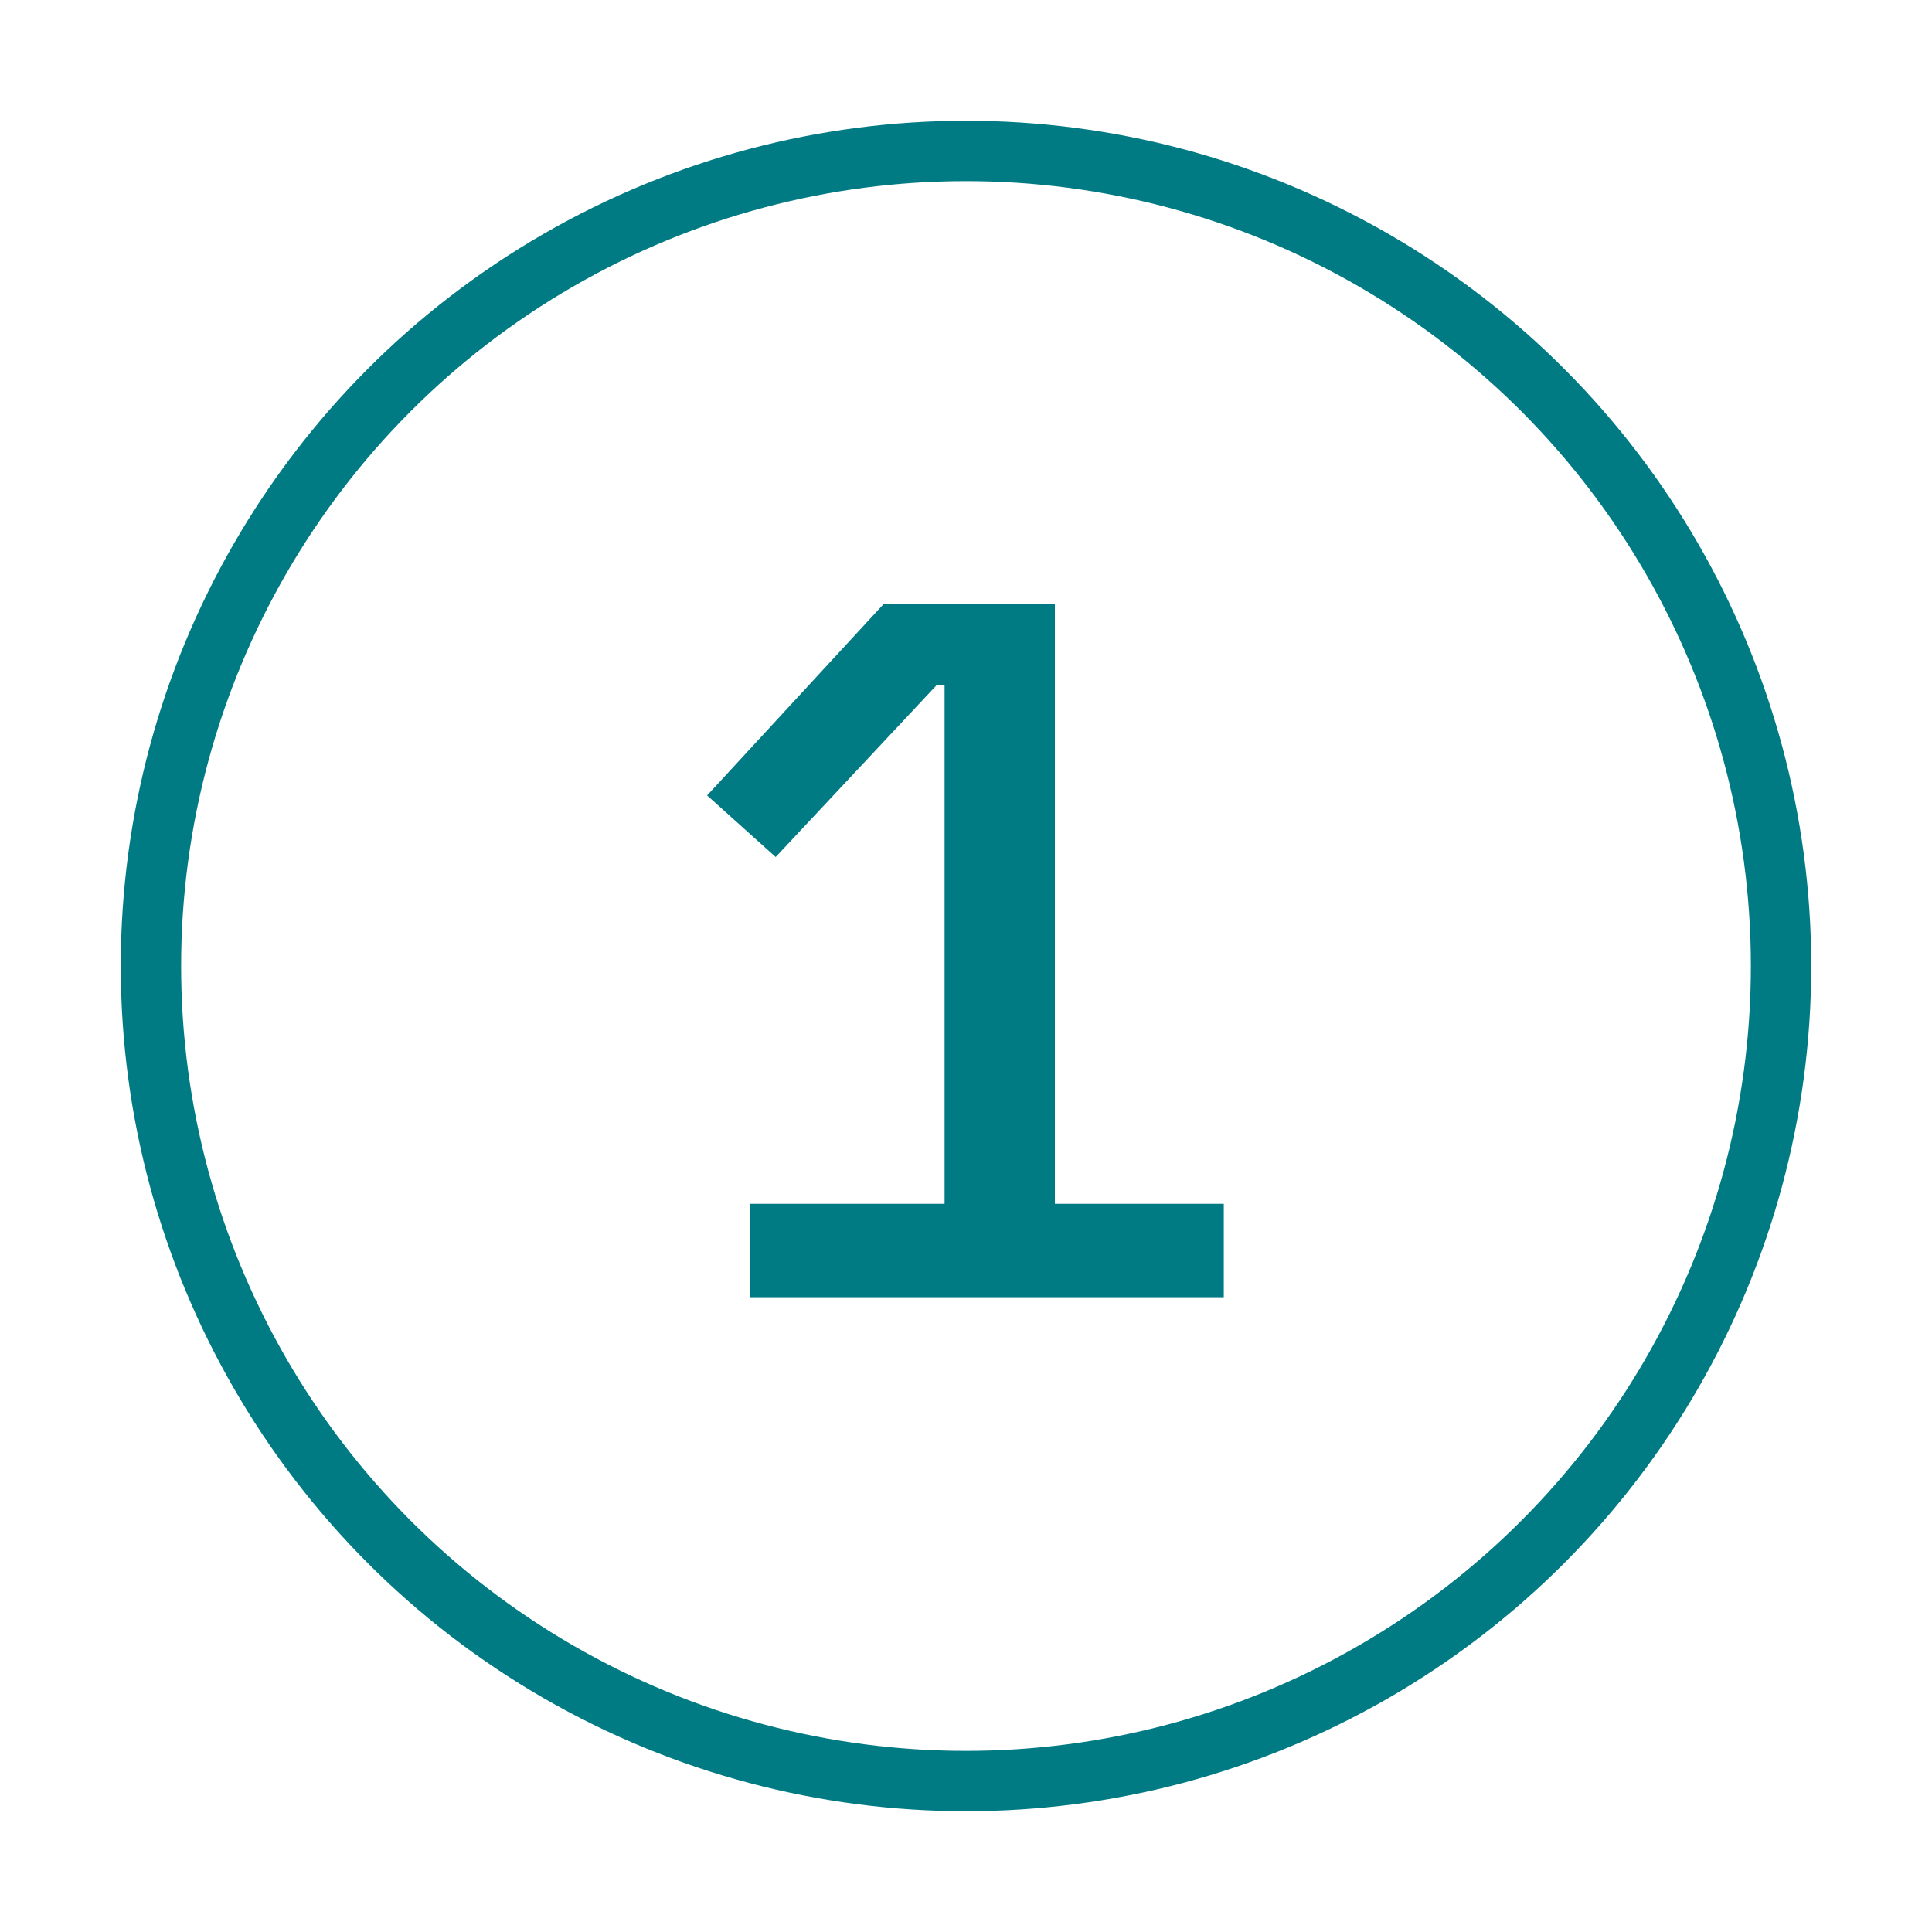 <svg width="70" height="70" viewBox="0 0 70 70" fill="none" xmlns="http://www.w3.org/2000/svg">
<circle cx="35" cy="35" r="29.531" stroke="#017B83" stroke-width="2.187"/>
<path d="M27.168 47V43.616H34.224V24.824H33.936L28.104 31.052L25.62 28.82L32.028 21.872H38.22V43.616H44.34V47H27.168Z" fill="#017B83"/>
</svg>
